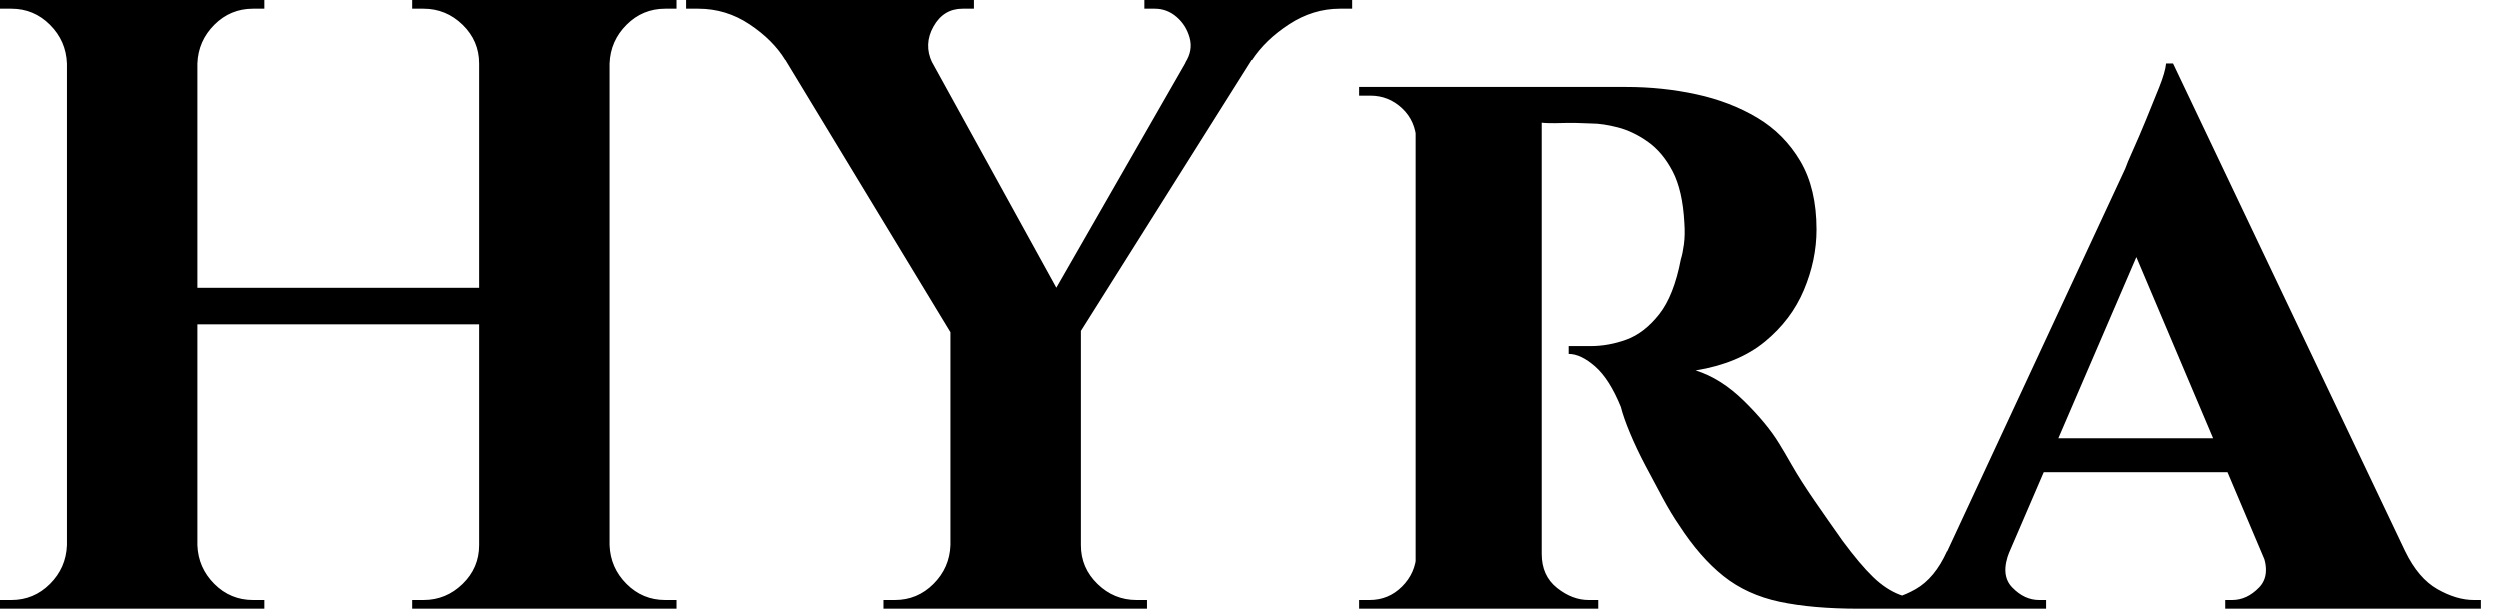<svg baseProfile="full" height="28" version="1.1" viewBox="0 0 115 28" width="115" xmlns="http://www.w3.org/2000/svg" xmlns:ev="http://www.w3.org/2001/xml-events" xmlns:xlink="http://www.w3.org/1999/xlink"><defs /><g><path d="M29.72 0.0V28.0H23.72V0.0ZM10.76 0.0V28.0H4.76V0.0ZM24.08 13.24V14.92H10.36V13.24ZM4.88 25.08V28.0H1.68V27.6Q1.68 27.6 1.94 27.6Q2.2 27.6 2.2 27.6Q3.24 27.6 3.98 26.86Q4.72 26.12 4.76 25.08ZM4.88 2.92H4.76Q4.72 1.88 3.98 1.14Q3.24 0.4 2.2 0.4Q2.2 0.4 1.94 0.4Q1.68 0.4 1.68 0.4V0.0H4.88ZM10.64 25.08H10.76Q10.8 26.12 11.54 26.86Q12.28 27.6 13.32 27.6Q13.32 27.6 13.56 27.6Q13.8 27.6 13.84 27.6V28.0H10.64ZM10.64 2.92V0.0H13.84V0.4Q13.8 0.4 13.56 0.4Q13.32 0.4 13.32 0.4Q12.28 0.4 11.54 1.14Q10.8 1.88 10.76 2.92ZM23.84 25.08V28.0H20.64V27.6Q20.68 27.6 20.92 27.6Q21.16 27.6 21.16 27.6Q22.2 27.6 22.96 26.86Q23.72 26.12 23.72 25.08ZM23.84 2.92H23.72Q23.72 1.88 22.96 1.14Q22.2 0.4 21.16 0.4Q21.16 0.4 20.92 0.4Q20.68 0.4 20.64 0.4V0.0H23.84ZM29.6 25.08H29.72Q29.76 26.12 30.5 26.86Q31.24 27.6 32.28 27.6Q32.28 27.6 32.54 27.6Q32.8 27.6 32.8 27.6V28.0H29.6ZM29.6 2.92V0.0H32.8V0.4Q32.8 0.4 32.54 0.4Q32.28 0.4 32.28 0.4Q31.24 0.4 30.5 1.14Q29.76 1.88 29.72 2.92Z M43.0 0.04 51.2 14.92 45.52 15.48 36.16 0.04ZM51.4 15.12V28.0H45.4V15.12ZM57.84 0.04H60.96L50.96 15.92L48.96 15.52ZM56.2 2.88Q56.56 2.32 56.4 1.74Q56.24 1.16 55.8 0.78Q55.36 0.4 54.8 0.4Q54.8 0.4 54.56 0.4Q54.32 0.4 54.32 0.4V0.0H63.88V0.4H63.32Q62.08 0.4 60.98 1.12Q59.88 1.84 59.28 2.76ZM44.56 2.88 37.8 2.76Q37.24 1.84 36.16 1.12Q35.08 0.4 33.8 0.4H33.24V0.0H46.48V0.4Q46.48 0.4 46.22 0.4Q45.96 0.4 45.96 0.4Q45.08 0.4 44.62 1.22Q44.16 2.04 44.56 2.88ZM45.52 25.08V28.0H42.32V27.6Q42.32 27.6 42.56 27.6Q42.8 27.6 42.84 27.6Q43.88 27.6 44.62 26.86Q45.36 26.12 45.4 25.08ZM51.28 25.08H51.4Q51.4 26.12 52.16 26.86Q52.92 27.6 53.96 27.6Q53.96 27.6 54.2 27.6Q54.44 27.6 54.44 27.6V28.0H51.28Z M72.2 4.0H76.48Q78.16 4.0 79.72 4.34Q81.28 4.68 82.52 5.42Q83.76 6.16 84.5 7.42Q85.24 8.68 85.24 10.56Q85.24 11.96 84.66 13.34Q84.08 14.72 82.86 15.72Q81.64 16.72 79.68 17.04Q80.84 17.4 81.9 18.44Q82.96 19.48 83.52 20.4Q83.72 20.72 84.12 21.42Q84.52 22.12 85.14 23.02Q85.76 23.92 86.44 24.88Q87.24 25.96 87.84 26.54Q88.44 27.12 89.08 27.36Q89.72 27.6 90.56 27.6V28.0H87.2Q85.04 28.0 83.54 27.68Q82.04 27.36 80.96 26.5Q79.88 25.64 78.92 24.16Q78.56 23.64 78.16 22.9Q77.76 22.16 77.36 21.4Q76.96 20.64 76.66 19.92Q76.36 19.2 76.24 18.72Q75.72 17.44 75.06 16.86Q74.4 16.28 73.84 16.28V15.92Q73.84 15.92 74.12 15.92Q74.4 15.92 74.84 15.92Q75.68 15.92 76.5 15.62Q77.32 15.32 78.0 14.46Q78.68 13.6 79.0 11.92Q79.08 11.68 79.14 11.24Q79.2 10.8 79.16 10.24Q79.08 8.76 78.62 7.88Q78.16 7.0 77.48 6.52Q76.8 6.04 76.1 5.86Q75.4 5.68 74.88 5.68Q74.12 5.64 73.5 5.66Q72.88 5.68 72.56 5.64Q72.52 5.64 72.44 5.22Q72.36 4.8 72.28 4.4Q72.2 4.0 72.2 4.0ZM72.6 4.0V28.0H66.8V4.0ZM66.92 25.48 67.08 28.0H64.2V27.6Q64.24 27.6 64.42 27.6Q64.6 27.6 64.68 27.6Q65.56 27.6 66.18 26.98Q66.8 26.36 66.84 25.48ZM66.92 6.48H66.84Q66.8 5.56 66.18 4.98Q65.56 4.4 64.72 4.4Q64.6 4.4 64.42 4.4Q64.24 4.4 64.2 4.4V4.0H67.08ZM72.52 25.48H72.6Q72.6 26.48 73.3 27.04Q74.0 27.6 74.76 27.6Q74.76 27.6 74.94 27.6Q75.12 27.6 75.2 27.6V28.0H72.32Z M101.64 2.92 113.48 27.8H106.72L99.28 10.24ZM94.12 25.36Q93.68 26.44 94.24 27.02Q94.8 27.6 95.48 27.6H95.8V28.0H87.8V27.6Q87.8 27.6 87.96 27.6Q88.12 27.6 88.12 27.6Q88.92 27.6 89.8 27.1Q90.68 26.6 91.24 25.36ZM101.64 2.92 101.72 7.72 93.04 27.88H90.08L99.44 7.76Q99.52 7.52 99.8 6.9Q100.08 6.28 100.4 5.5Q100.72 4.72 101.0 4.02Q101.28 3.32 101.32 2.92ZM105.12 20.16V21.72H94.92V20.16ZM105.72 25.36H112.32Q112.92 26.6 113.8 27.1Q114.68 27.6 115.48 27.6Q115.48 27.6 115.64 27.6Q115.8 27.6 115.8 27.6V28.0H104.04V27.6H104.36Q105.04 27.6 105.6 27.02Q106.16 26.44 105.72 25.36Z " fill="rgb(0,0,0)" transform="translate(-1.68, 0)" /></g></svg>